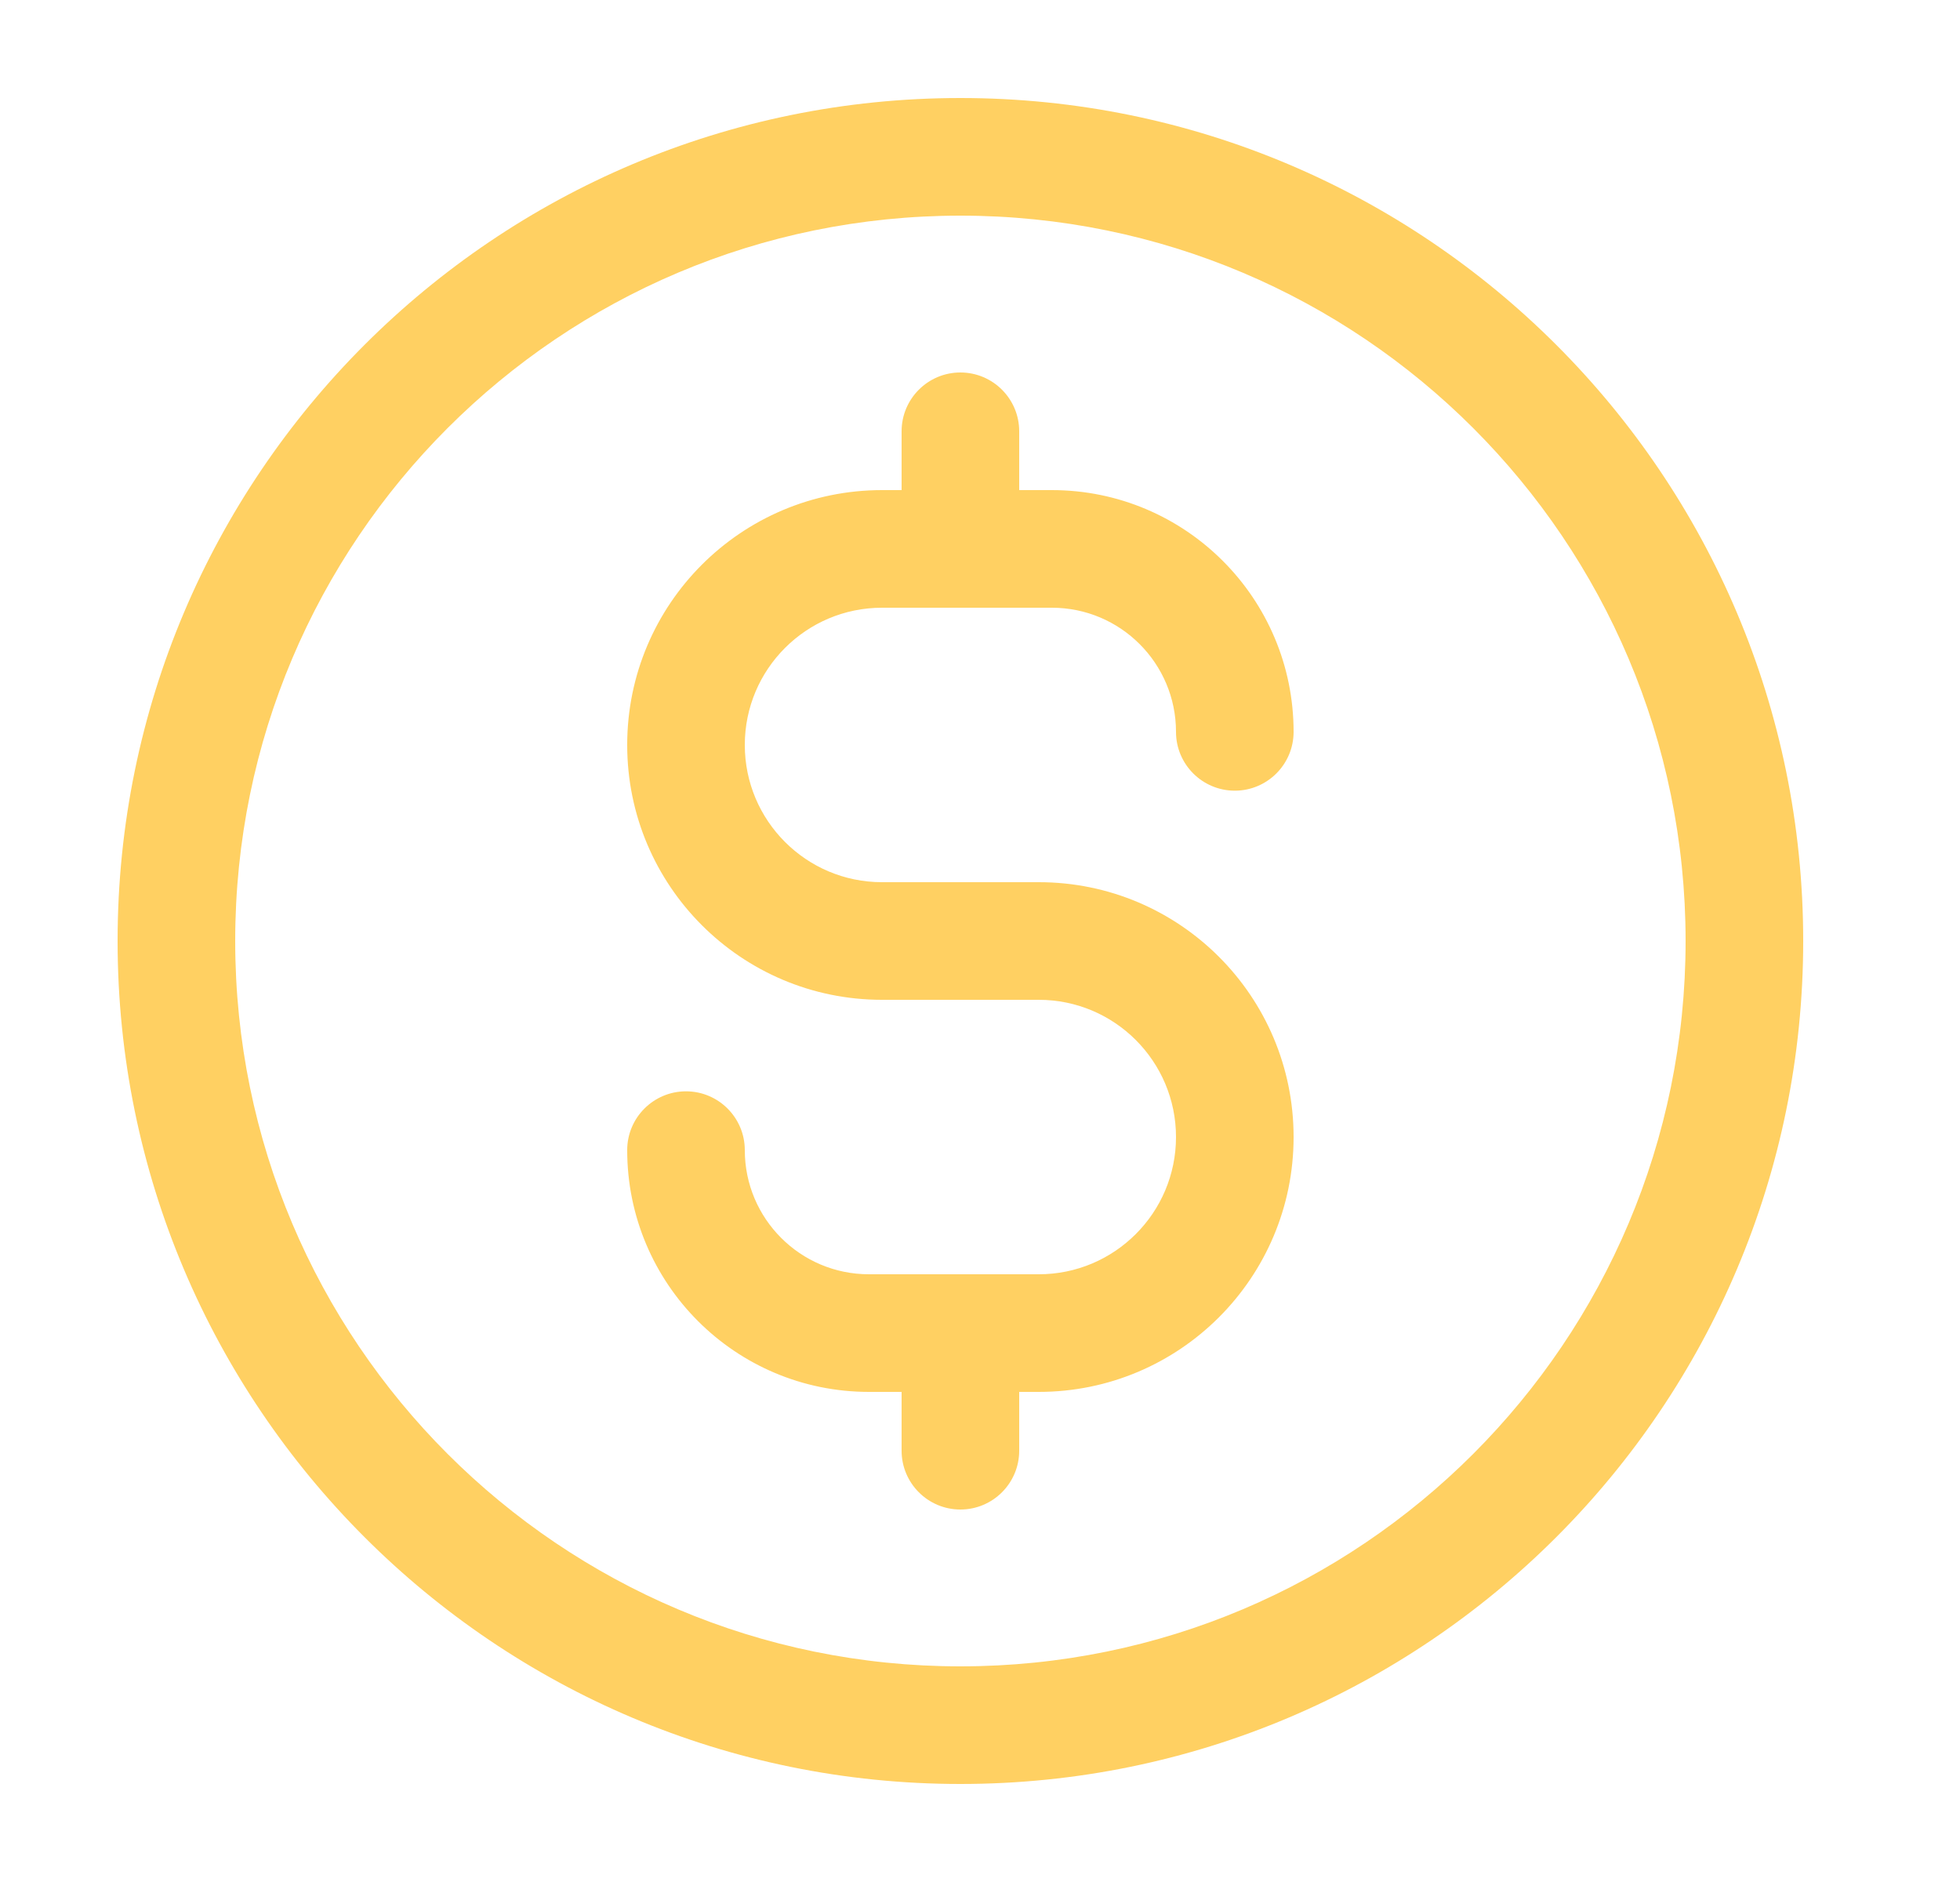 <?xml version="1.0" encoding="UTF-8"?> <svg xmlns="http://www.w3.org/2000/svg" width="25" height="24" viewBox="0 0 25 24" fill="none"><path d="M12.25 4.75C12.664 4.75 13 5.086 13 5.5V6.25H13.417C15.12 6.25 16.5 7.63 16.5 9.333C16.5 9.747 16.164 10.083 15.75 10.083C15.336 10.083 15 9.747 15 9.333C15 8.459 14.291 7.75 13.417 7.75H11.25C10.284 7.75 9.5 8.534 9.5 9.5C9.5 10.466 10.284 11.25 11.25 11.25H13.25C15.045 11.25 16.5 12.705 16.5 14.5C16.5 16.295 15.045 17.75 13.25 17.75H13V18.5C13 18.914 12.664 19.25 12.25 19.25C11.836 19.25 11.5 18.914 11.5 18.5V17.75H11.083C9.38 17.75 8 16.37 8 14.667C8 14.253 8.336 13.917 8.75 13.917C9.164 13.917 9.5 14.253 9.5 14.667C9.5 15.541 10.209 16.25 11.083 16.25H13.25C14.216 16.25 15 15.466 15 14.5C15 13.534 14.216 12.75 13.25 12.75H11.25C9.455 12.75 8 11.295 8 9.5C8 7.705 9.455 6.25 11.25 6.25H11.5V5.5C11.5 5.086 11.836 4.75 12.25 4.75Z" fill="#FFD062"></path><path fill-rule="evenodd" clip-rule="evenodd" d="M12.25 1.25C18.187 1.25 23 6.063 23 12C23 17.937 18.187 22.75 12.25 22.75C6.313 22.75 1.5 17.937 1.5 12C1.5 6.063 6.313 1.25 12.25 1.25ZM12.25 2.75C7.141 2.75 3 6.891 3 12C3 17.109 7.141 21.25 12.25 21.25C17.359 21.25 21.5 17.109 21.5 12C21.5 6.891 17.359 2.75 12.25 2.75Z" fill="#FFD062"></path></svg> 
